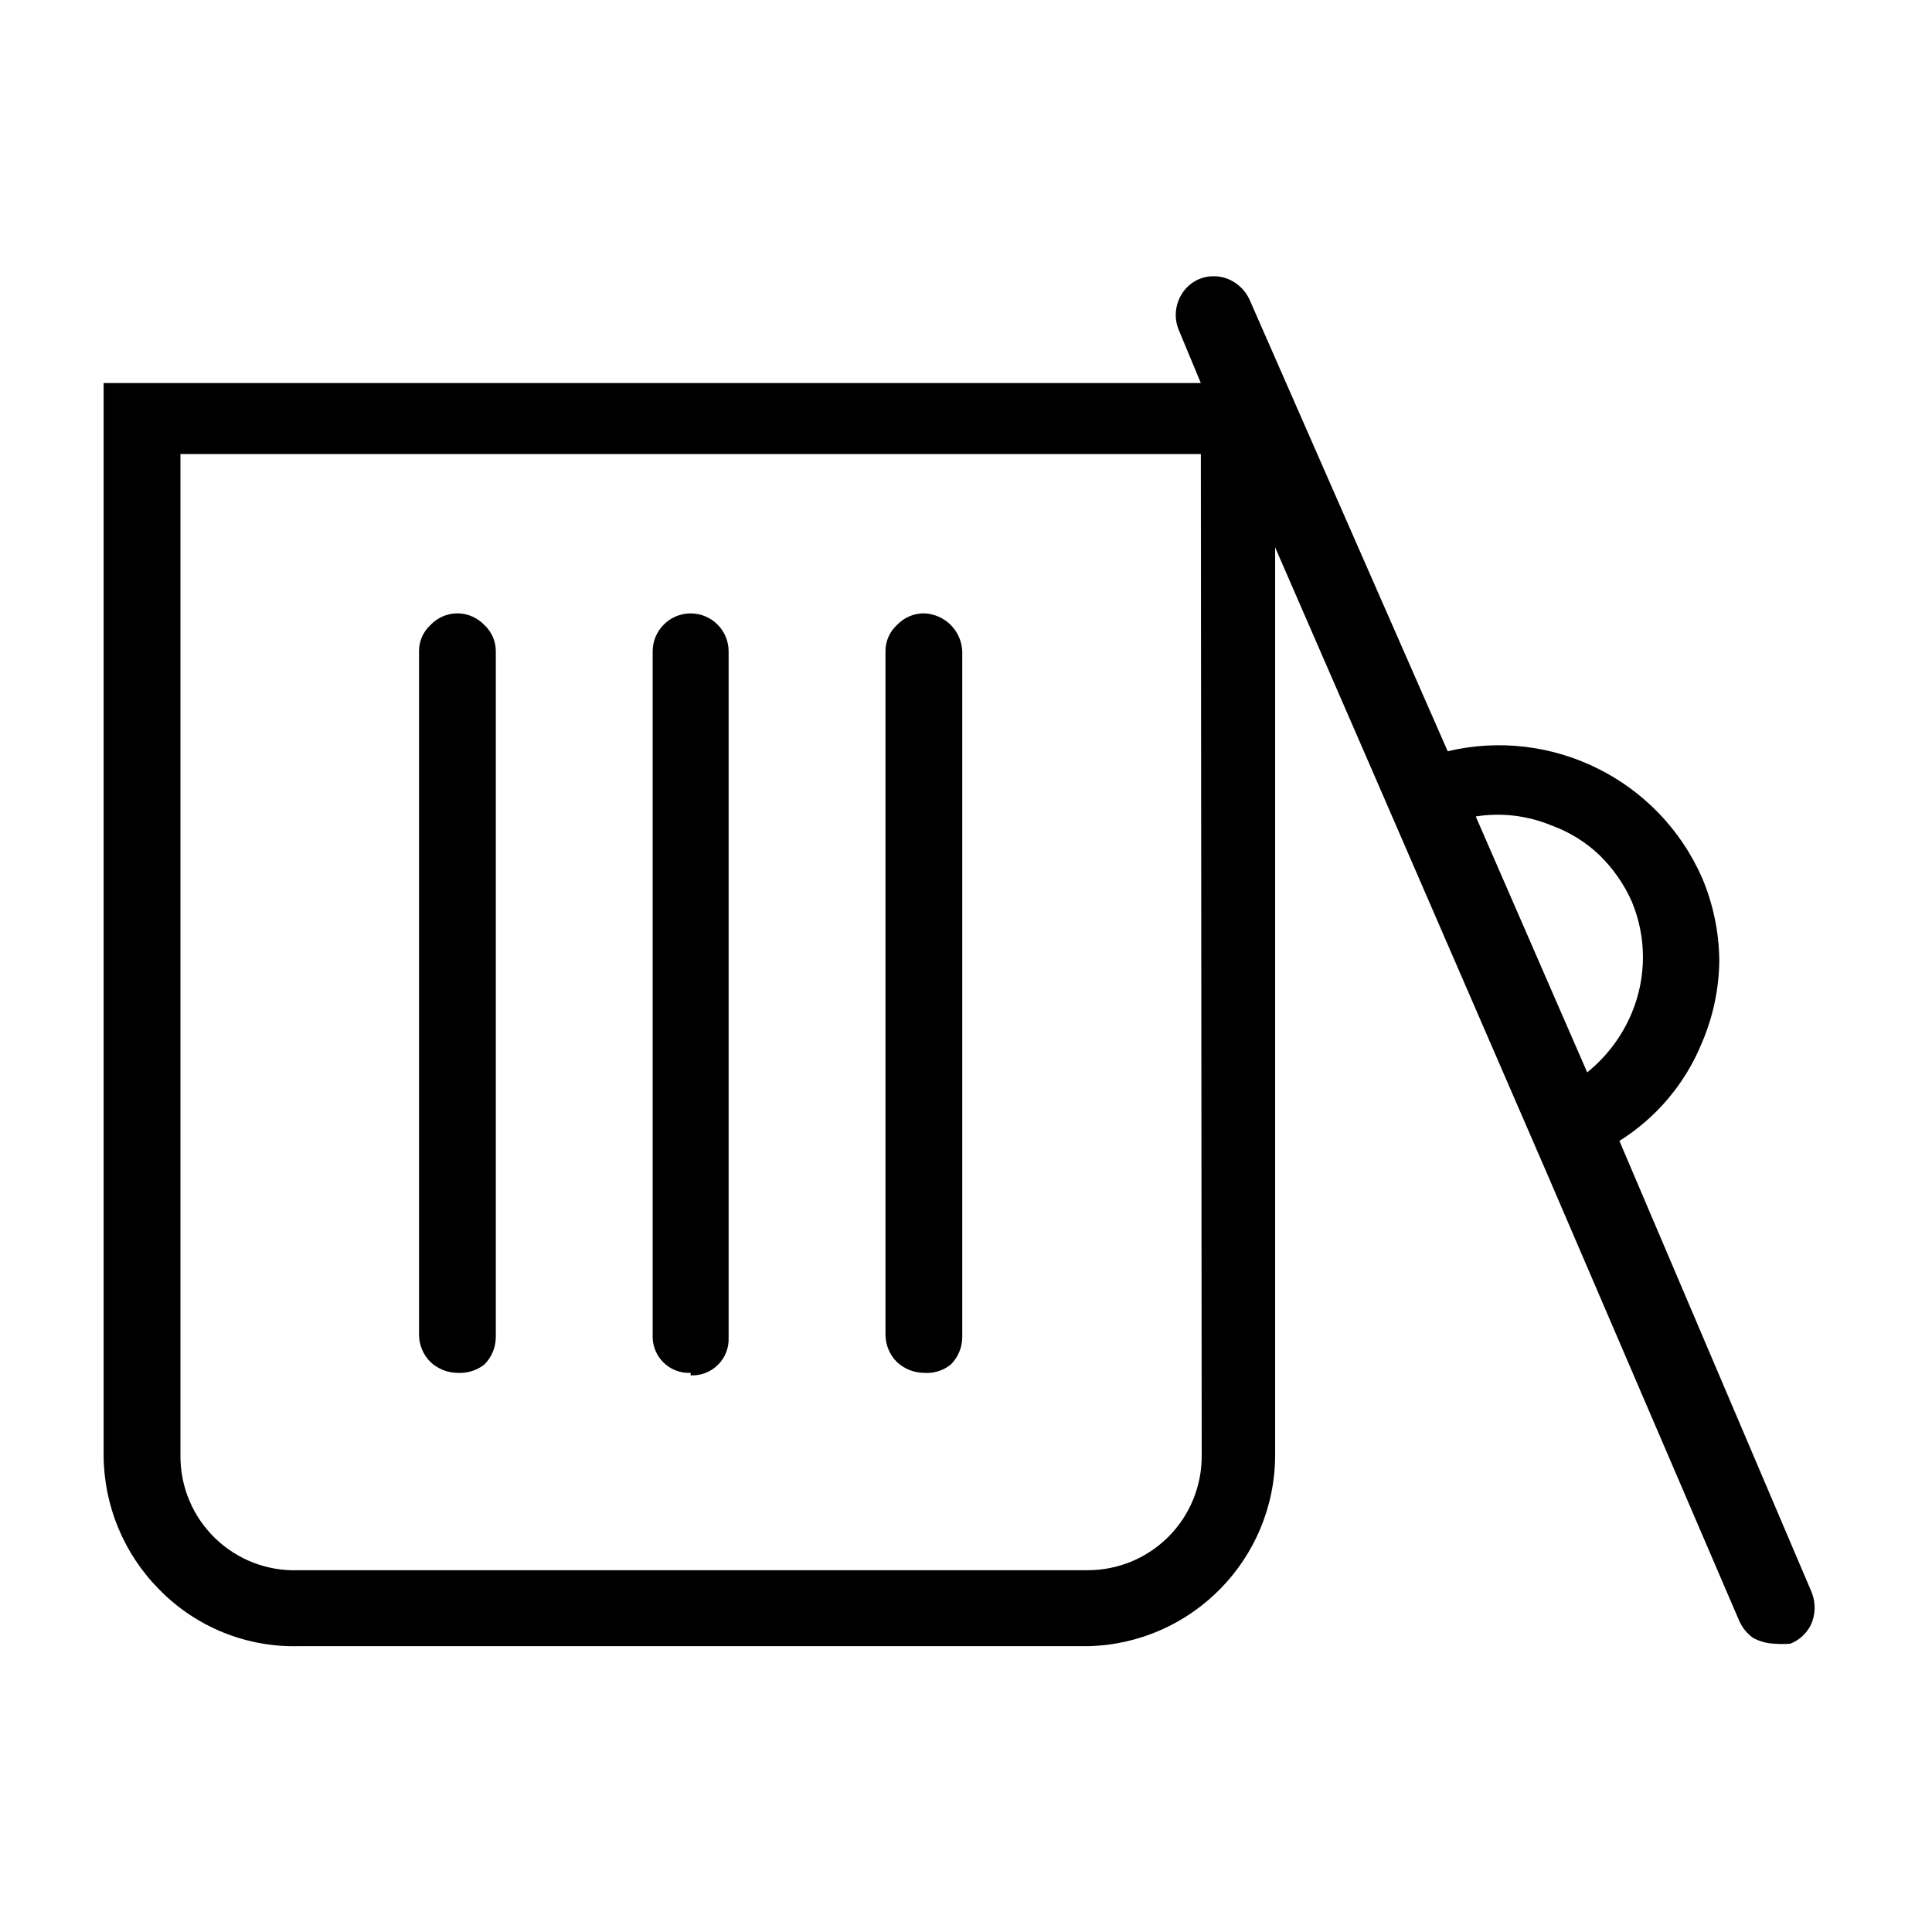 <?xml version="1.0" encoding="UTF-8"?>
<!-- Uploaded to: ICON Repo, www.svgrepo.com, Generator: ICON Repo Mixer Tools -->
<svg fill="#000000" width="800px" height="800px" version="1.1" viewBox="144 144 512 512" xmlns="http://www.w3.org/2000/svg">
 <path d="m461.8 217.94c2.457-0.988 5.199-0.988 7.656 0 2.523 1.031 4.555 2.988 5.688 5.469l52.508 119.68c27.594-6.531 55.922 7.539 67.387 33.473 2.941 6.926 4.504 14.359 4.594 21.879-0.066 7.527-1.629 14.961-4.594 21.879-4.379 10.762-12.035 19.867-21.879 26.035l50.977 119.68c1.086 2.758 1.008 5.836-0.219 8.535-1.129 2.301-3.082 4.094-5.469 5.031-1.383 0.098-2.773 0.098-4.156 0-1.988-0.066-3.938-0.59-5.688-1.531-1.633-1.168-2.918-2.758-3.719-4.594l-50.762-118.14-46.598-107.43-25.602-58.852v240.66c-0.105 27.441-22.008 49.828-49.445 50.539h-209.38c-13.781 0.332-27.086-5.051-36.758-14.879-9.465-9.461-14.812-22.277-14.879-35.66v-284.2h290.77l-5.91-14.223c-0.984-2.457-0.984-5.199 0-7.656 0.973-2.562 2.949-4.617 5.473-5.688zm0.438 46.383h-270.42v265.39c-0.062 8.238 3.242 16.145 9.148 21.887s13.906 8.824 22.141 8.523h209.16c8.047 0 15.762-3.211 21.43-8.918 5.668-5.711 8.824-13.449 8.766-21.492zm-135.21 42.234c2.719 0 5.324 1.102 7.219 3.055 1.824 1.875 2.844 4.387 2.844 7v181.81c0.129 2.703-0.891 5.336-2.809 7.254-1.914 1.914-4.547 2.934-7.254 2.809v-0.656c-2.707 0.125-5.34-0.895-7.254-2.809-1.703-1.703-2.699-3.973-2.809-6.356v-182.05c0-2.613 1.02-5.125 2.844-7 1.895-1.953 4.5-3.055 7.219-3.055zm61.918-0.012c5.461 0.227 9.84 4.602 10.062 10.066v181.81c-0.027 2.715-1.129 5.312-3.062 7.219-1.977 1.582-4.477 2.363-7 2.188-2.68-0.012-5.254-1.027-7.223-2.844-1.934-1.91-3.035-4.504-3.062-7.219v-181.16c-0.016-2.664 1.098-5.207 3.062-7 1.879-1.977 4.492-3.086 7.223-3.066zm-123.62 0c2.652 0.039 5.176 1.145 7.004 3.066 1.965 1.793 3.078 4.336 3.062 7v181.81c-0.027 2.715-1.129 5.312-3.062 7.219-1.996 1.547-4.481 2.324-7.004 2.188-2.676-0.012-5.25-1.027-7.219-2.844-1.934-1.91-3.035-4.504-3.062-7.219v-181.16c-0.016-2.664 1.098-5.207 3.062-7 1.879-1.977 4.492-3.086 7.219-3.066zm289.89 56.23c-6.359-2.652-13.328-3.484-20.129-2.406l29.535 67.824c5.188-4.188 9.25-9.602 11.812-15.754 3.953-9.449 3.953-20.086 0-29.535-2.043-4.586-4.941-8.742-8.531-12.254-3.637-3.477-7.961-6.156-12.688-7.875z"/>
</svg>